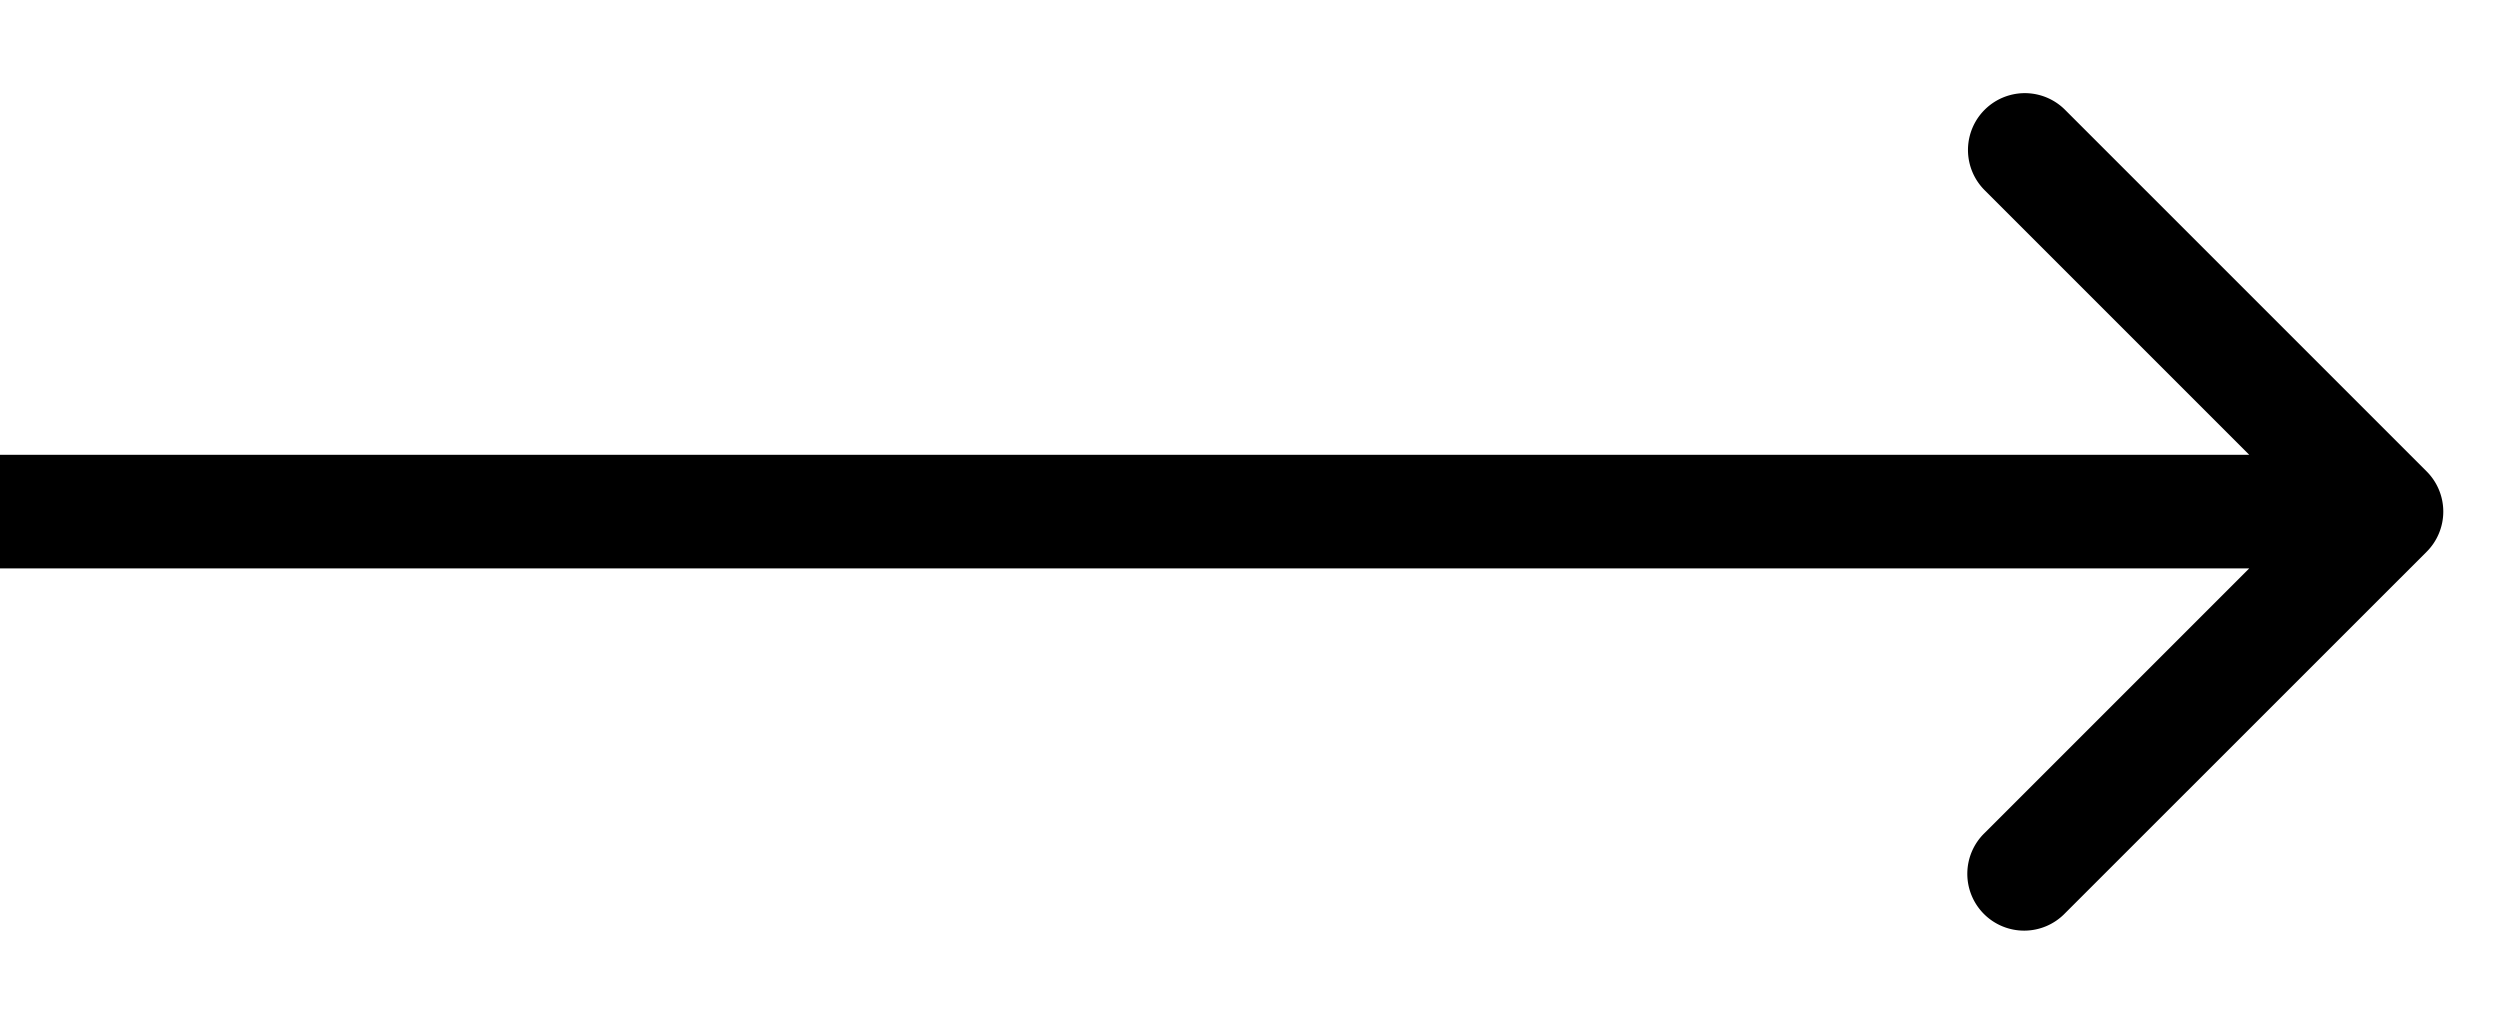 <svg width="22" height="9" fill="none" xmlns="http://www.w3.org/2000/svg"><path d="M21.354 4.856a.5.5 0 0 0 0-.708L18.172.966a.5.5 0 1 0-.707.708l2.828 2.828-2.828 2.828a.5.5 0 1 0 .707.707l3.182-3.181ZM0 5.002h21v-1H0v1Z" fill="#000"/></svg>